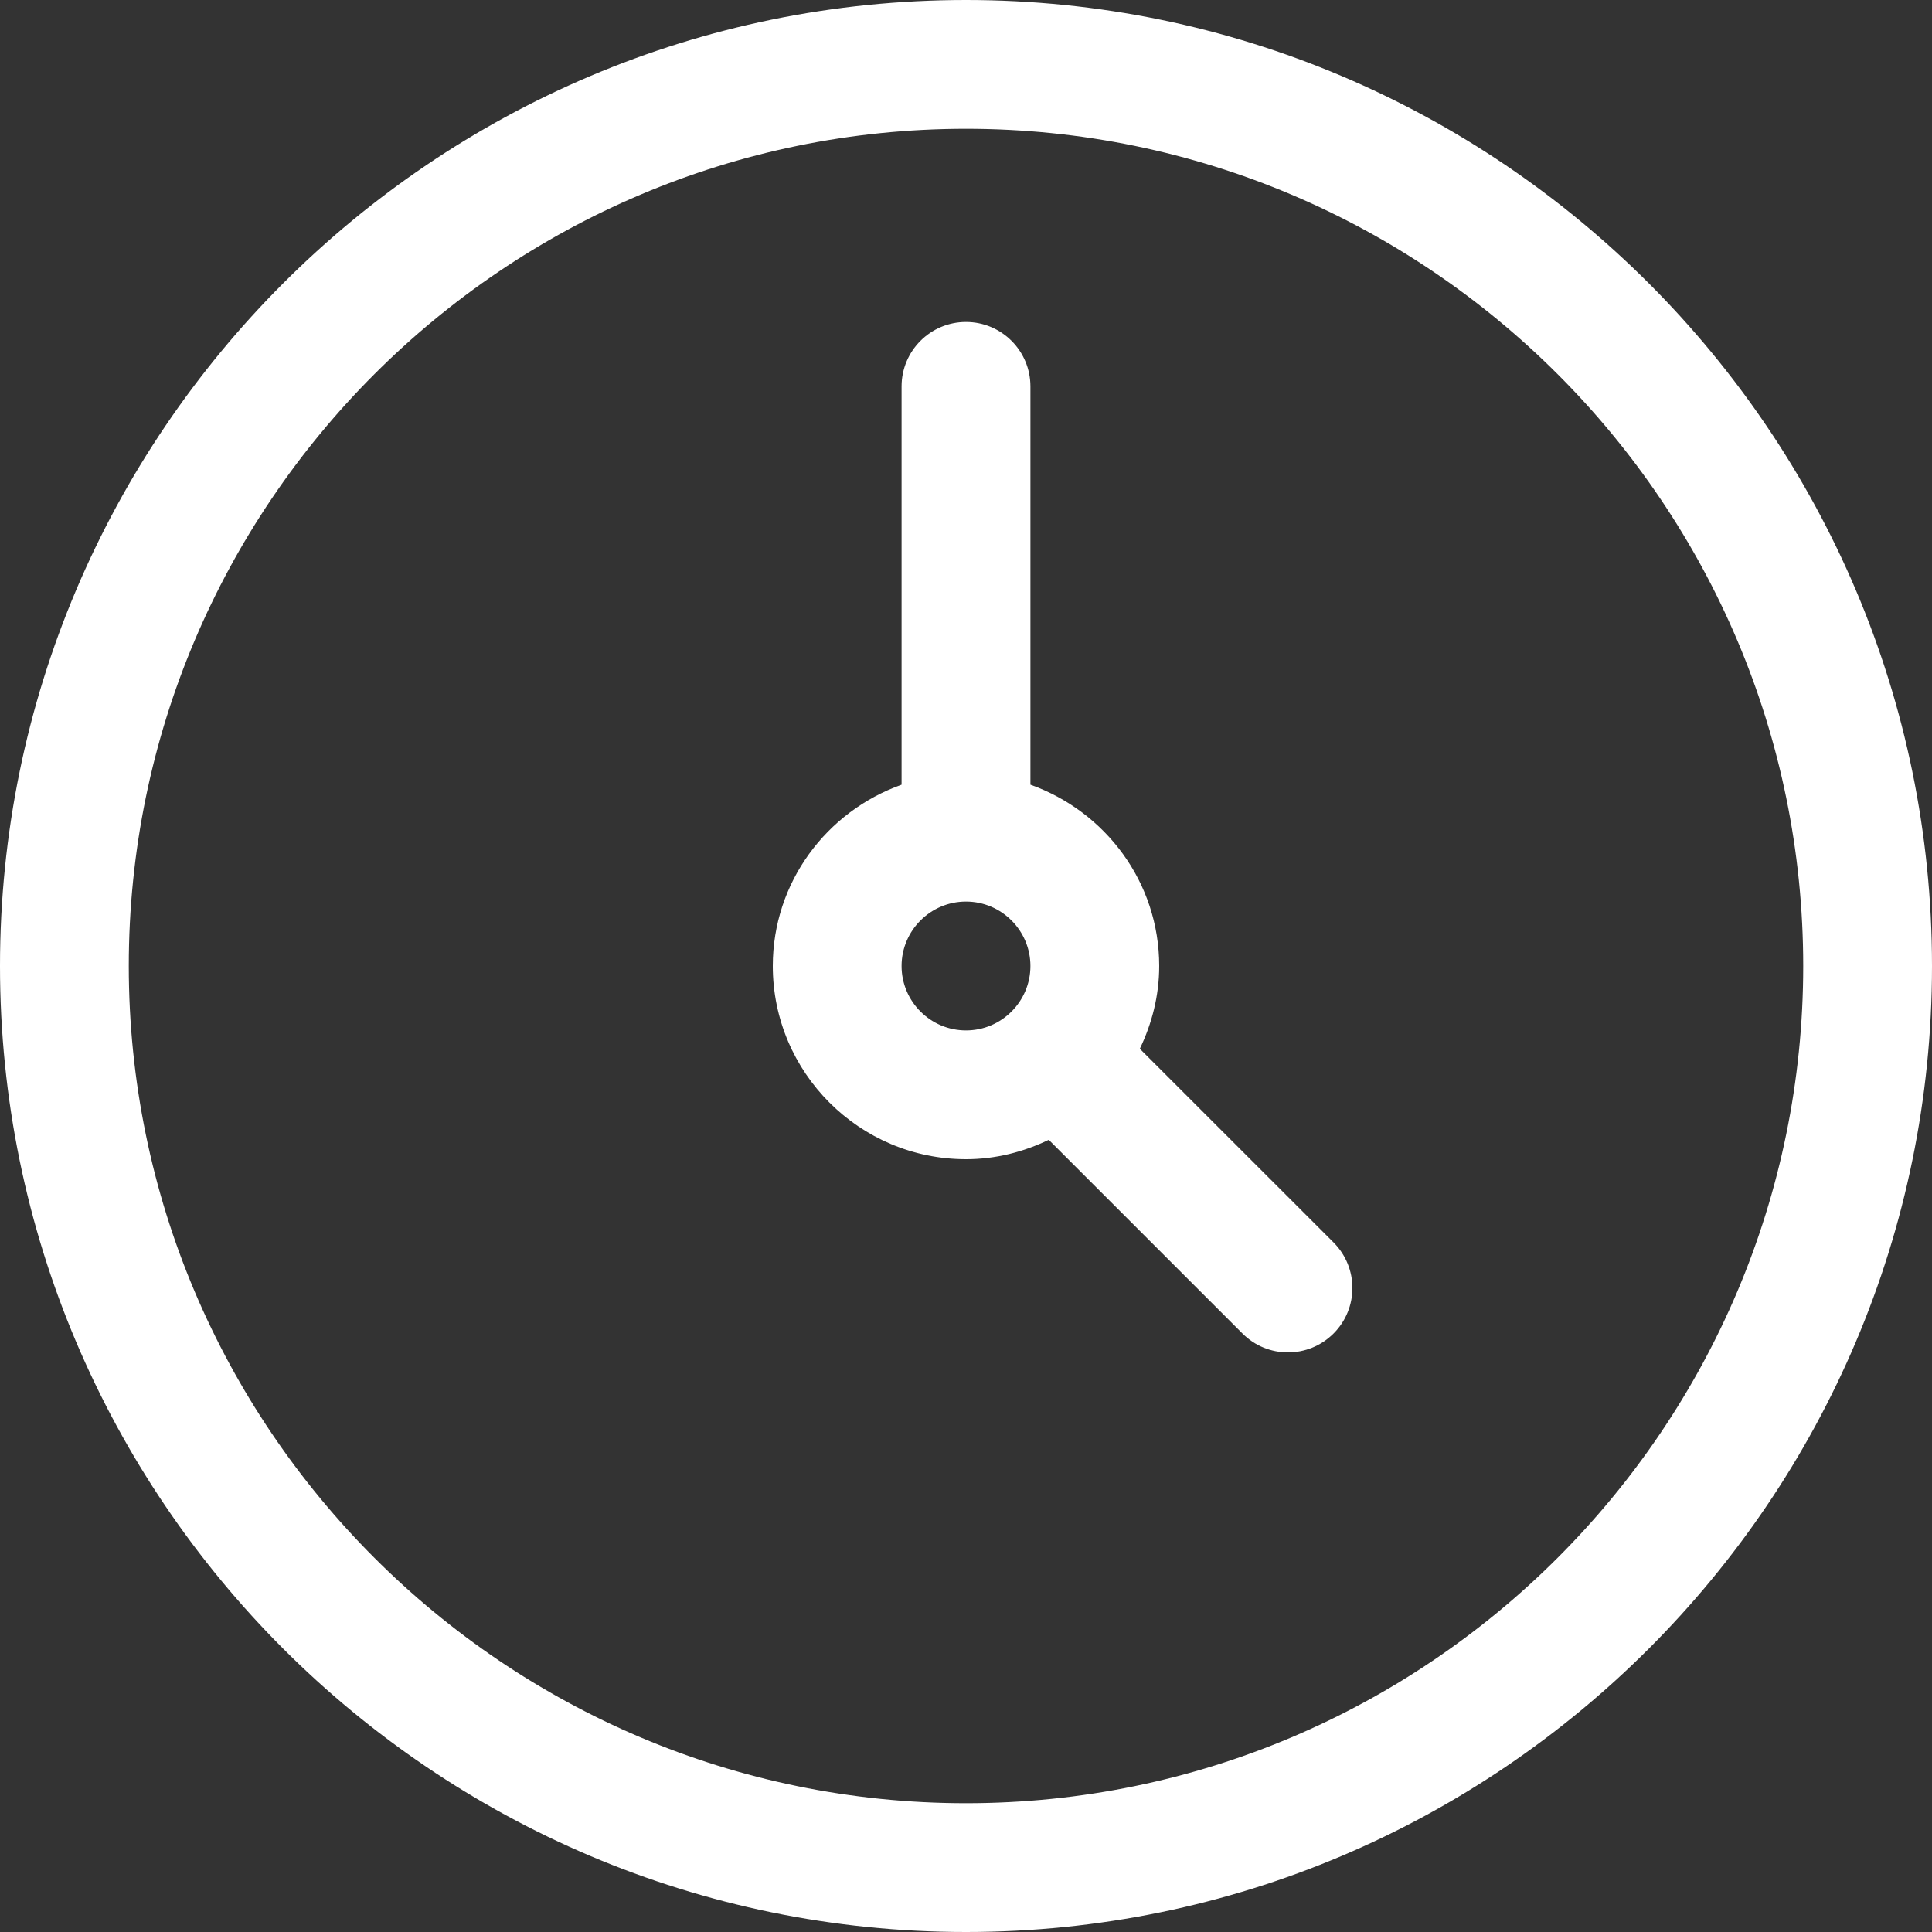 <?xml version="1.0" encoding="UTF-8"?>
<svg width="32px" height="32px" viewBox="0 0 32 32" version="1.1" xmlns="http://www.w3.org/2000/svg" xmlns:xlink="http://www.w3.org/1999/xlink">
    <rect x="0" y="0" width="32" height="32" fill="#333333" stroke="none"/>
    <title>ikona-dochazka</title>
    <g id="Web" stroke="none" stroke-width="1" fill="none" fill-rule="evenodd">
        <g id="ikona-dochazka" fill="#FFFFFF">
            <path d="M14.933,16 C14.933,15.412 15.412,14.933 16,14.933 C16.588,14.933 17.067,15.412 17.067,16 C17.067,16.588 16.588,17.067 16,17.067 C15.412,17.067 14.933,16.588 14.933,16 L14.933,16 Z M18.879,17.371 C19.079,16.954 19.2,16.492 19.2,16 C19.2,14.611 18.306,13.438 17.067,12.997 L17.067,6.4 C17.067,5.811 16.589,5.333 16,5.333 C15.411,5.333 14.933,5.811 14.933,6.4 L14.933,12.997 C13.694,13.438 12.8,14.611 12.8,16 C12.8,17.765 14.235,19.2 16,19.2 C16.493,19.2 16.954,19.079 17.371,18.879 L20.579,22.087 C20.787,22.296 21.06,22.4 21.333,22.4 C21.606,22.4 21.879,22.296 22.088,22.087 C22.504,21.671 22.504,20.996 22.088,20.579 L18.879,17.371 Z M16,29.867 C8.354,29.867 2.133,23.646 2.133,16 C2.133,8.354 8.354,2.133 16,2.133 C23.646,2.133 29.867,8.354 29.867,16 C29.867,23.646 23.646,29.867 16,29.867 L16,29.867 Z M16,0 C7.177,0 -2.50000001e-05,7.177 -2.50000001e-05,16 C-2.50000001e-05,24.822 7.177,32 16,32 C24.822,32 32,24.822 32,16 C32,7.177 24.822,0 16,0 L16,0 Z" id="Fill-3"></path>
        </g>
    </g>
</svg>